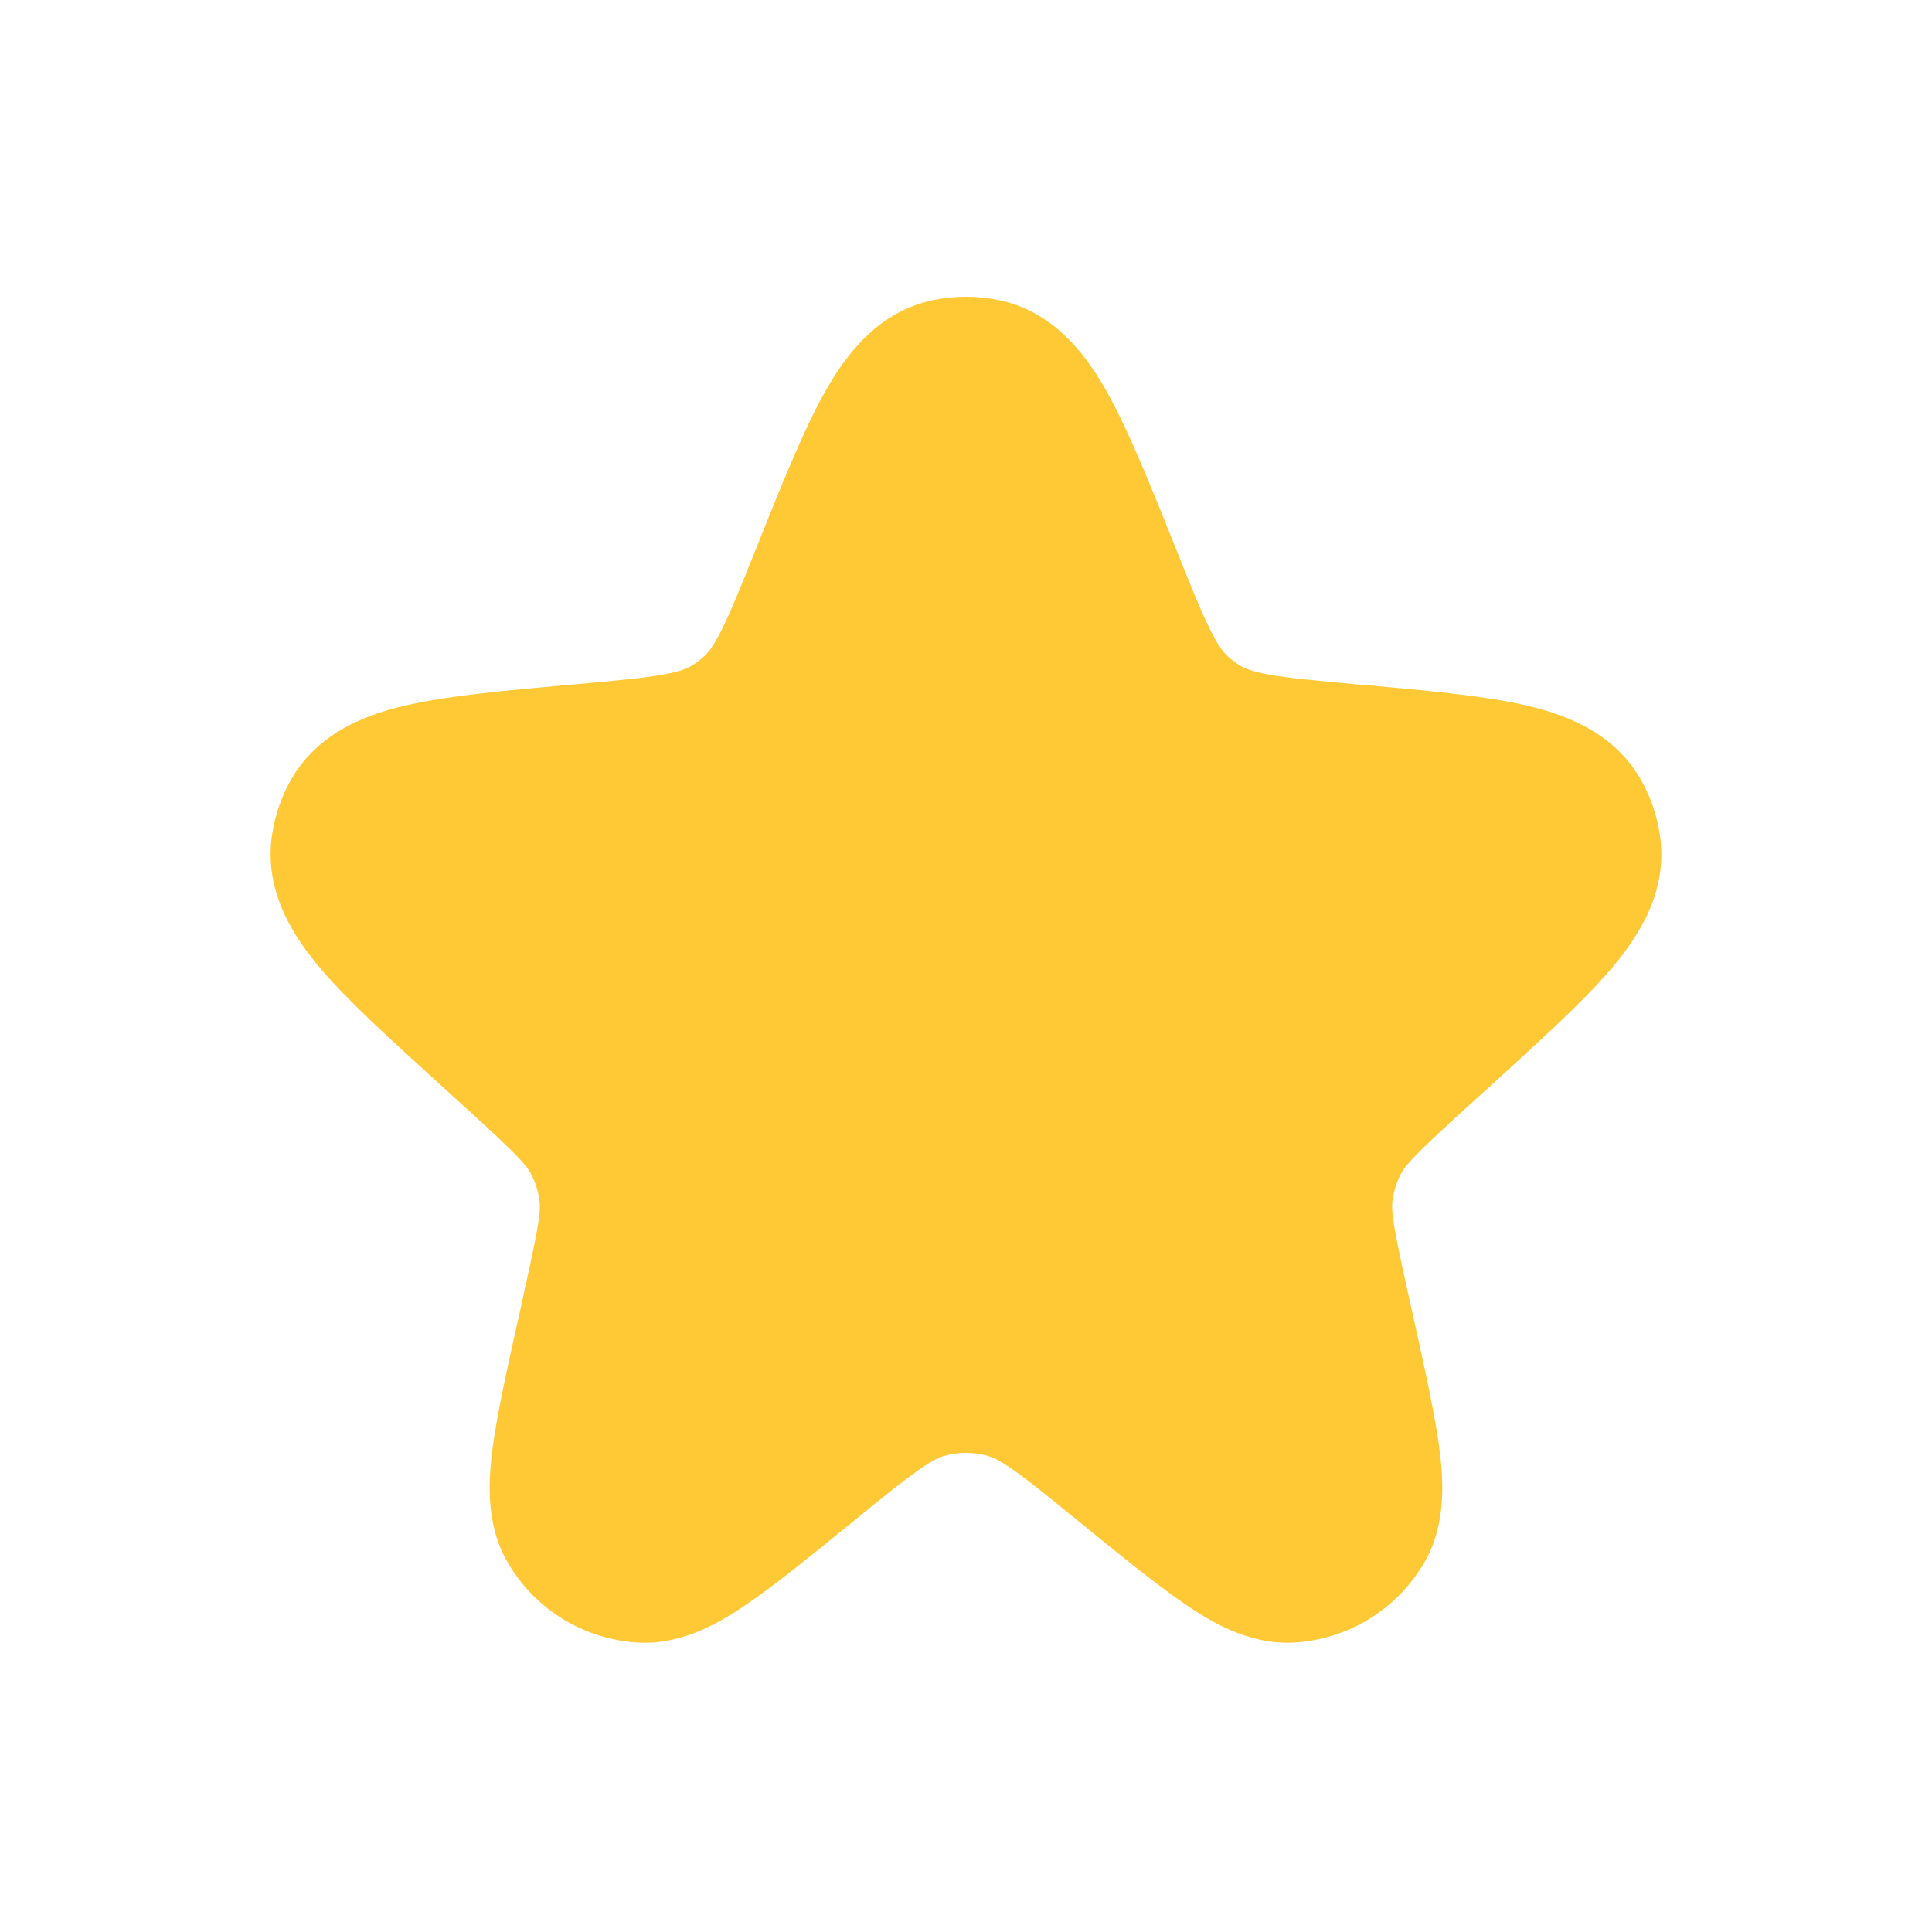 <svg width="24" height="24" viewBox="0 0 24 24" fill="none" xmlns="http://www.w3.org/2000/svg">
<path d="M10.307 7.22C10.95 5.62 11.271 4.819 11.792 4.708C11.929 4.679 12.071 4.679 12.208 4.708C12.73 4.819 13.051 5.62 13.693 7.22C14.058 8.131 14.241 8.586 14.582 8.895C14.678 8.982 14.782 9.059 14.893 9.126C15.288 9.364 15.78 9.408 16.766 9.497C18.435 9.646 19.27 9.721 19.524 10.197C19.577 10.295 19.613 10.402 19.63 10.512C19.715 11.045 19.102 11.603 17.875 12.719L17.534 13.029C16.96 13.551 16.674 13.812 16.508 14.138C16.408 14.333 16.342 14.543 16.31 14.76C16.258 15.122 16.342 15.5 16.51 16.257L16.57 16.528C16.871 17.885 17.022 18.564 16.834 18.898C16.665 19.198 16.354 19.389 16.011 19.406C15.628 19.424 15.089 18.985 14.011 18.107C13.301 17.528 12.946 17.238 12.552 17.125C12.191 17.022 11.809 17.022 11.449 17.125C11.055 17.238 10.7 17.528 9.989 18.107C8.911 18.985 8.372 19.424 7.99 19.406C7.646 19.389 7.335 19.198 7.166 18.898C6.978 18.564 7.129 17.885 7.43 16.528L7.49 16.257C7.658 15.5 7.742 15.122 7.69 14.76C7.659 14.543 7.592 14.333 7.493 14.138C7.327 13.812 7.04 13.551 6.466 13.029L6.126 12.719C4.899 11.603 4.286 11.045 4.37 10.512C4.387 10.402 4.423 10.295 4.476 10.197C4.731 9.721 5.565 9.646 7.234 9.497C8.22 9.408 8.713 9.364 9.108 9.126C9.218 9.059 9.322 8.982 9.418 8.895C9.76 8.586 9.942 8.131 10.307 7.22Z" fill="#FFC835"/>
<path fill-rule="evenodd" clip-rule="evenodd" d="M11.584 3.73C11.858 3.672 12.141 3.672 12.416 3.73C13.145 3.885 13.543 4.488 13.783 4.927C14.037 5.393 14.296 6.039 14.597 6.789L14.62 6.848C14.809 7.319 14.928 7.614 15.039 7.834C15.142 8.038 15.206 8.112 15.253 8.154C15.301 8.198 15.353 8.236 15.408 8.27C15.462 8.302 15.552 8.343 15.78 8.383C16.025 8.425 16.346 8.455 16.855 8.501L16.92 8.506C17.699 8.576 18.376 8.637 18.886 8.747C19.377 8.853 20.054 9.068 20.405 9.724C20.511 9.921 20.582 10.135 20.617 10.356C20.734 11.089 20.33 11.666 20.003 12.048C19.666 12.441 19.167 12.895 18.596 13.415L18.206 13.769C17.575 14.344 17.462 14.467 17.398 14.592C17.349 14.689 17.315 14.794 17.299 14.903C17.28 15.041 17.301 15.207 17.486 16.041L17.556 16.356C17.698 16.997 17.818 17.539 17.876 17.962C17.927 18.341 17.978 18.903 17.705 19.389C17.367 19.988 16.745 20.372 16.058 20.405C15.501 20.431 15.021 20.134 14.706 19.917C14.354 19.676 13.923 19.325 13.414 18.91L13.379 18.882C13.012 18.583 12.779 18.393 12.589 18.261C12.409 18.134 12.324 18.101 12.275 18.087C12.095 18.035 11.904 18.035 11.724 18.087C11.675 18.101 11.591 18.134 11.411 18.261C11.221 18.393 10.987 18.583 10.62 18.882L10.585 18.91C10.076 19.325 9.645 19.676 9.293 19.917C8.978 20.134 8.499 20.431 7.942 20.405C7.254 20.372 6.632 19.988 6.295 19.389C6.021 18.903 6.072 18.341 6.123 17.962C6.181 17.539 6.301 16.997 6.444 16.356L6.513 16.041C6.698 15.207 6.72 15.041 6.7 14.903C6.684 14.794 6.651 14.689 6.601 14.592C6.538 14.467 6.424 14.344 5.793 13.769L5.452 13.459C5.436 13.444 5.42 13.43 5.404 13.415C4.832 12.895 4.333 12.441 3.996 12.048C3.67 11.666 3.266 11.089 3.382 10.356C3.417 10.135 3.488 9.921 3.594 9.724C3.946 9.068 4.622 8.853 5.113 8.747C5.623 8.637 6.301 8.576 7.079 8.506C7.101 8.505 7.123 8.503 7.144 8.501C7.654 8.455 7.975 8.425 8.219 8.383C8.447 8.343 8.537 8.302 8.591 8.27C8.646 8.236 8.698 8.198 8.746 8.154C8.793 8.112 8.857 8.038 8.96 7.834C9.071 7.614 9.19 7.319 9.379 6.848C9.387 6.828 9.395 6.809 9.402 6.789C9.703 6.039 9.962 5.393 10.216 4.927C10.456 4.488 10.854 3.885 11.584 3.73ZM11.972 5.884C11.782 6.234 11.566 6.767 11.235 7.593L11.221 7.628C11.05 8.053 10.9 8.428 10.747 8.733C10.581 9.061 10.384 9.369 10.089 9.636C9.945 9.767 9.789 9.883 9.623 9.983C9.282 10.188 8.928 10.289 8.564 10.353C8.227 10.412 7.821 10.448 7.36 10.489L7.323 10.493C6.46 10.57 5.909 10.621 5.535 10.702C5.518 10.706 5.502 10.709 5.486 10.713C5.495 10.723 5.505 10.735 5.515 10.746C5.761 11.033 6.163 11.402 6.798 11.98L7.139 12.29C7.172 12.32 7.205 12.35 7.238 12.38C7.713 12.811 8.132 13.191 8.383 13.684C8.532 13.977 8.632 14.292 8.679 14.618C8.758 15.165 8.635 15.717 8.495 16.343C8.485 16.387 8.476 16.43 8.466 16.474L8.406 16.744C8.251 17.442 8.15 17.902 8.105 18.232C8.101 18.261 8.098 18.288 8.095 18.313C8.116 18.299 8.139 18.284 8.163 18.267C8.438 18.079 8.803 17.782 9.357 17.331L9.383 17.31C9.716 17.039 10.007 16.802 10.264 16.622C10.537 16.43 10.828 16.263 11.173 16.164C11.713 16.009 12.286 16.009 12.826 16.164C13.171 16.263 13.462 16.43 13.736 16.622C13.993 16.802 14.283 17.039 14.616 17.31L14.642 17.331C15.196 17.782 15.562 18.079 15.836 18.267C15.861 18.284 15.883 18.299 15.904 18.313C15.901 18.288 15.898 18.261 15.894 18.232C15.849 17.902 15.748 17.442 15.593 16.744L15.533 16.474C15.524 16.43 15.514 16.387 15.504 16.343C15.364 15.717 15.241 15.165 15.32 14.618C15.367 14.292 15.467 13.977 15.616 13.684C15.867 13.191 16.286 12.811 16.761 12.38C16.794 12.35 16.827 12.32 16.86 12.29L17.201 11.98C17.836 11.402 18.239 11.033 18.484 10.746C18.494 10.735 18.504 10.723 18.513 10.713C18.497 10.709 18.481 10.706 18.464 10.702C18.09 10.621 17.539 10.57 16.677 10.493L16.639 10.489C16.178 10.448 15.773 10.412 15.435 10.353C15.071 10.289 14.717 10.188 14.376 9.983C14.21 9.883 14.054 9.767 13.91 9.636C13.616 9.369 13.418 9.061 13.252 8.733C13.099 8.428 12.949 8.053 12.778 7.628L12.764 7.593C12.433 6.767 12.217 6.234 12.027 5.884C12.017 5.867 12.008 5.851 12 5.836C11.991 5.851 11.982 5.867 11.972 5.884ZM18.742 10.786C18.742 10.786 18.742 10.786 18.741 10.786L18.742 10.786ZM18.65 10.518C18.651 10.517 18.651 10.516 18.651 10.516L18.65 10.518ZM8.084 18.53C8.085 18.532 8.085 18.532 8.085 18.532L8.084 18.53ZM5.348 10.516C5.348 10.516 5.348 10.517 5.349 10.518L5.348 10.516ZM5.258 10.786C5.257 10.786 5.257 10.786 5.257 10.786L5.258 10.786Z" fill="#FFC835"/>
</svg>
